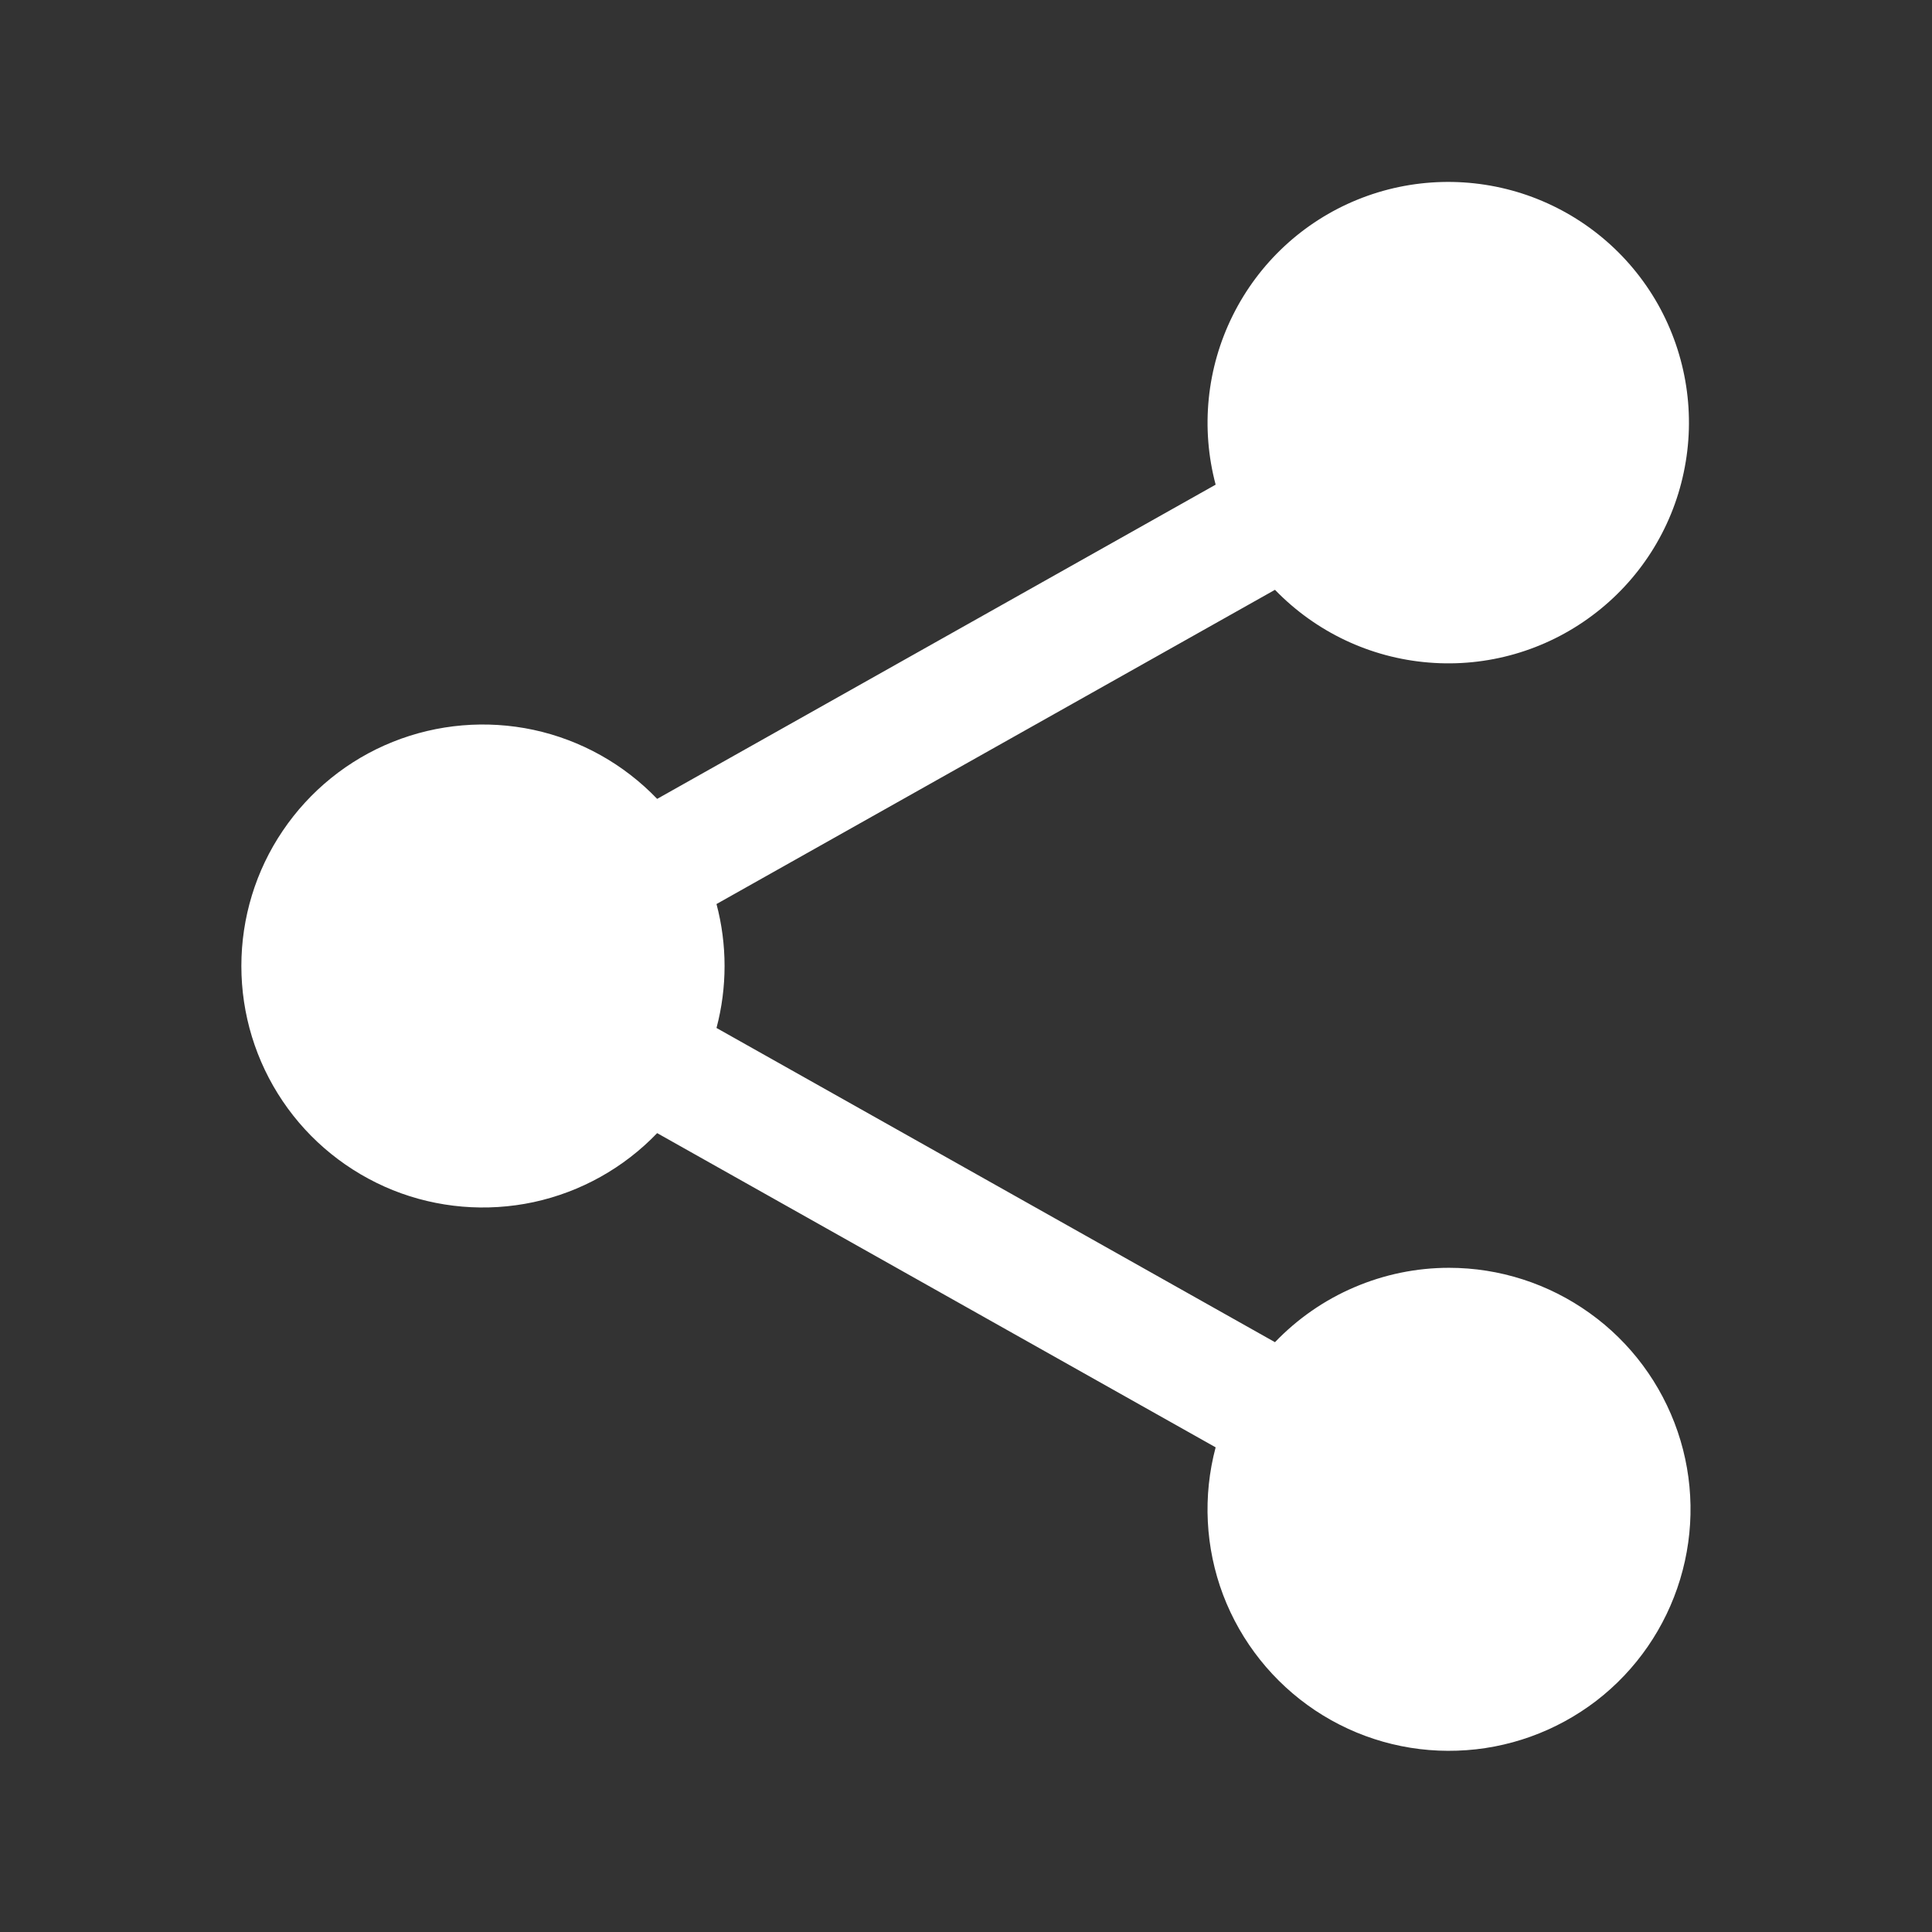 <svg width="14" height="14" viewBox="0 0 14 14" fill="none" xmlns="http://www.w3.org/2000/svg">
<rect x="0" y="0" width="14" height="14" fill="#333333" stroke="none"/>
<path d="M10.5 9.187C10.264 9.187 10.031 9.235 9.814 9.328C9.598 9.42 9.402 9.556 9.239 9.726L5.192 7.449C5.27 7.155 5.27 6.845 5.192 6.551L9.239 4.274C9.534 4.579 9.93 4.767 10.353 4.801C10.776 4.836 11.197 4.715 11.537 4.461C11.877 4.208 12.114 3.839 12.201 3.423C12.289 3.008 12.222 2.575 12.014 2.205C11.805 1.835 11.469 1.555 11.068 1.415C10.667 1.276 10.229 1.287 9.836 1.447C9.443 1.607 9.122 1.905 8.933 2.286C8.744 2.666 8.7 3.102 8.809 3.512L4.762 5.789C4.52 5.537 4.209 5.363 3.867 5.289C3.526 5.216 3.17 5.246 2.846 5.376C2.522 5.506 2.244 5.731 2.049 6.02C1.853 6.309 1.749 6.651 1.749 7C1.749 7.349 1.853 7.69 2.049 7.98C2.244 8.269 2.522 8.493 2.846 8.624C3.17 8.754 3.526 8.784 3.867 8.711C4.209 8.637 4.52 8.463 4.762 8.211L8.809 10.488C8.715 10.841 8.734 11.215 8.863 11.557C8.993 11.899 9.226 12.191 9.53 12.394C9.835 12.597 10.194 12.699 10.56 12.686C10.925 12.674 11.277 12.547 11.567 12.325C11.857 12.102 12.069 11.794 12.175 11.444C12.281 11.094 12.275 10.72 12.157 10.374C12.039 10.028 11.816 9.727 11.519 9.515C11.222 9.302 10.866 9.187 10.5 9.187Z" fill="white"/>
</svg>
